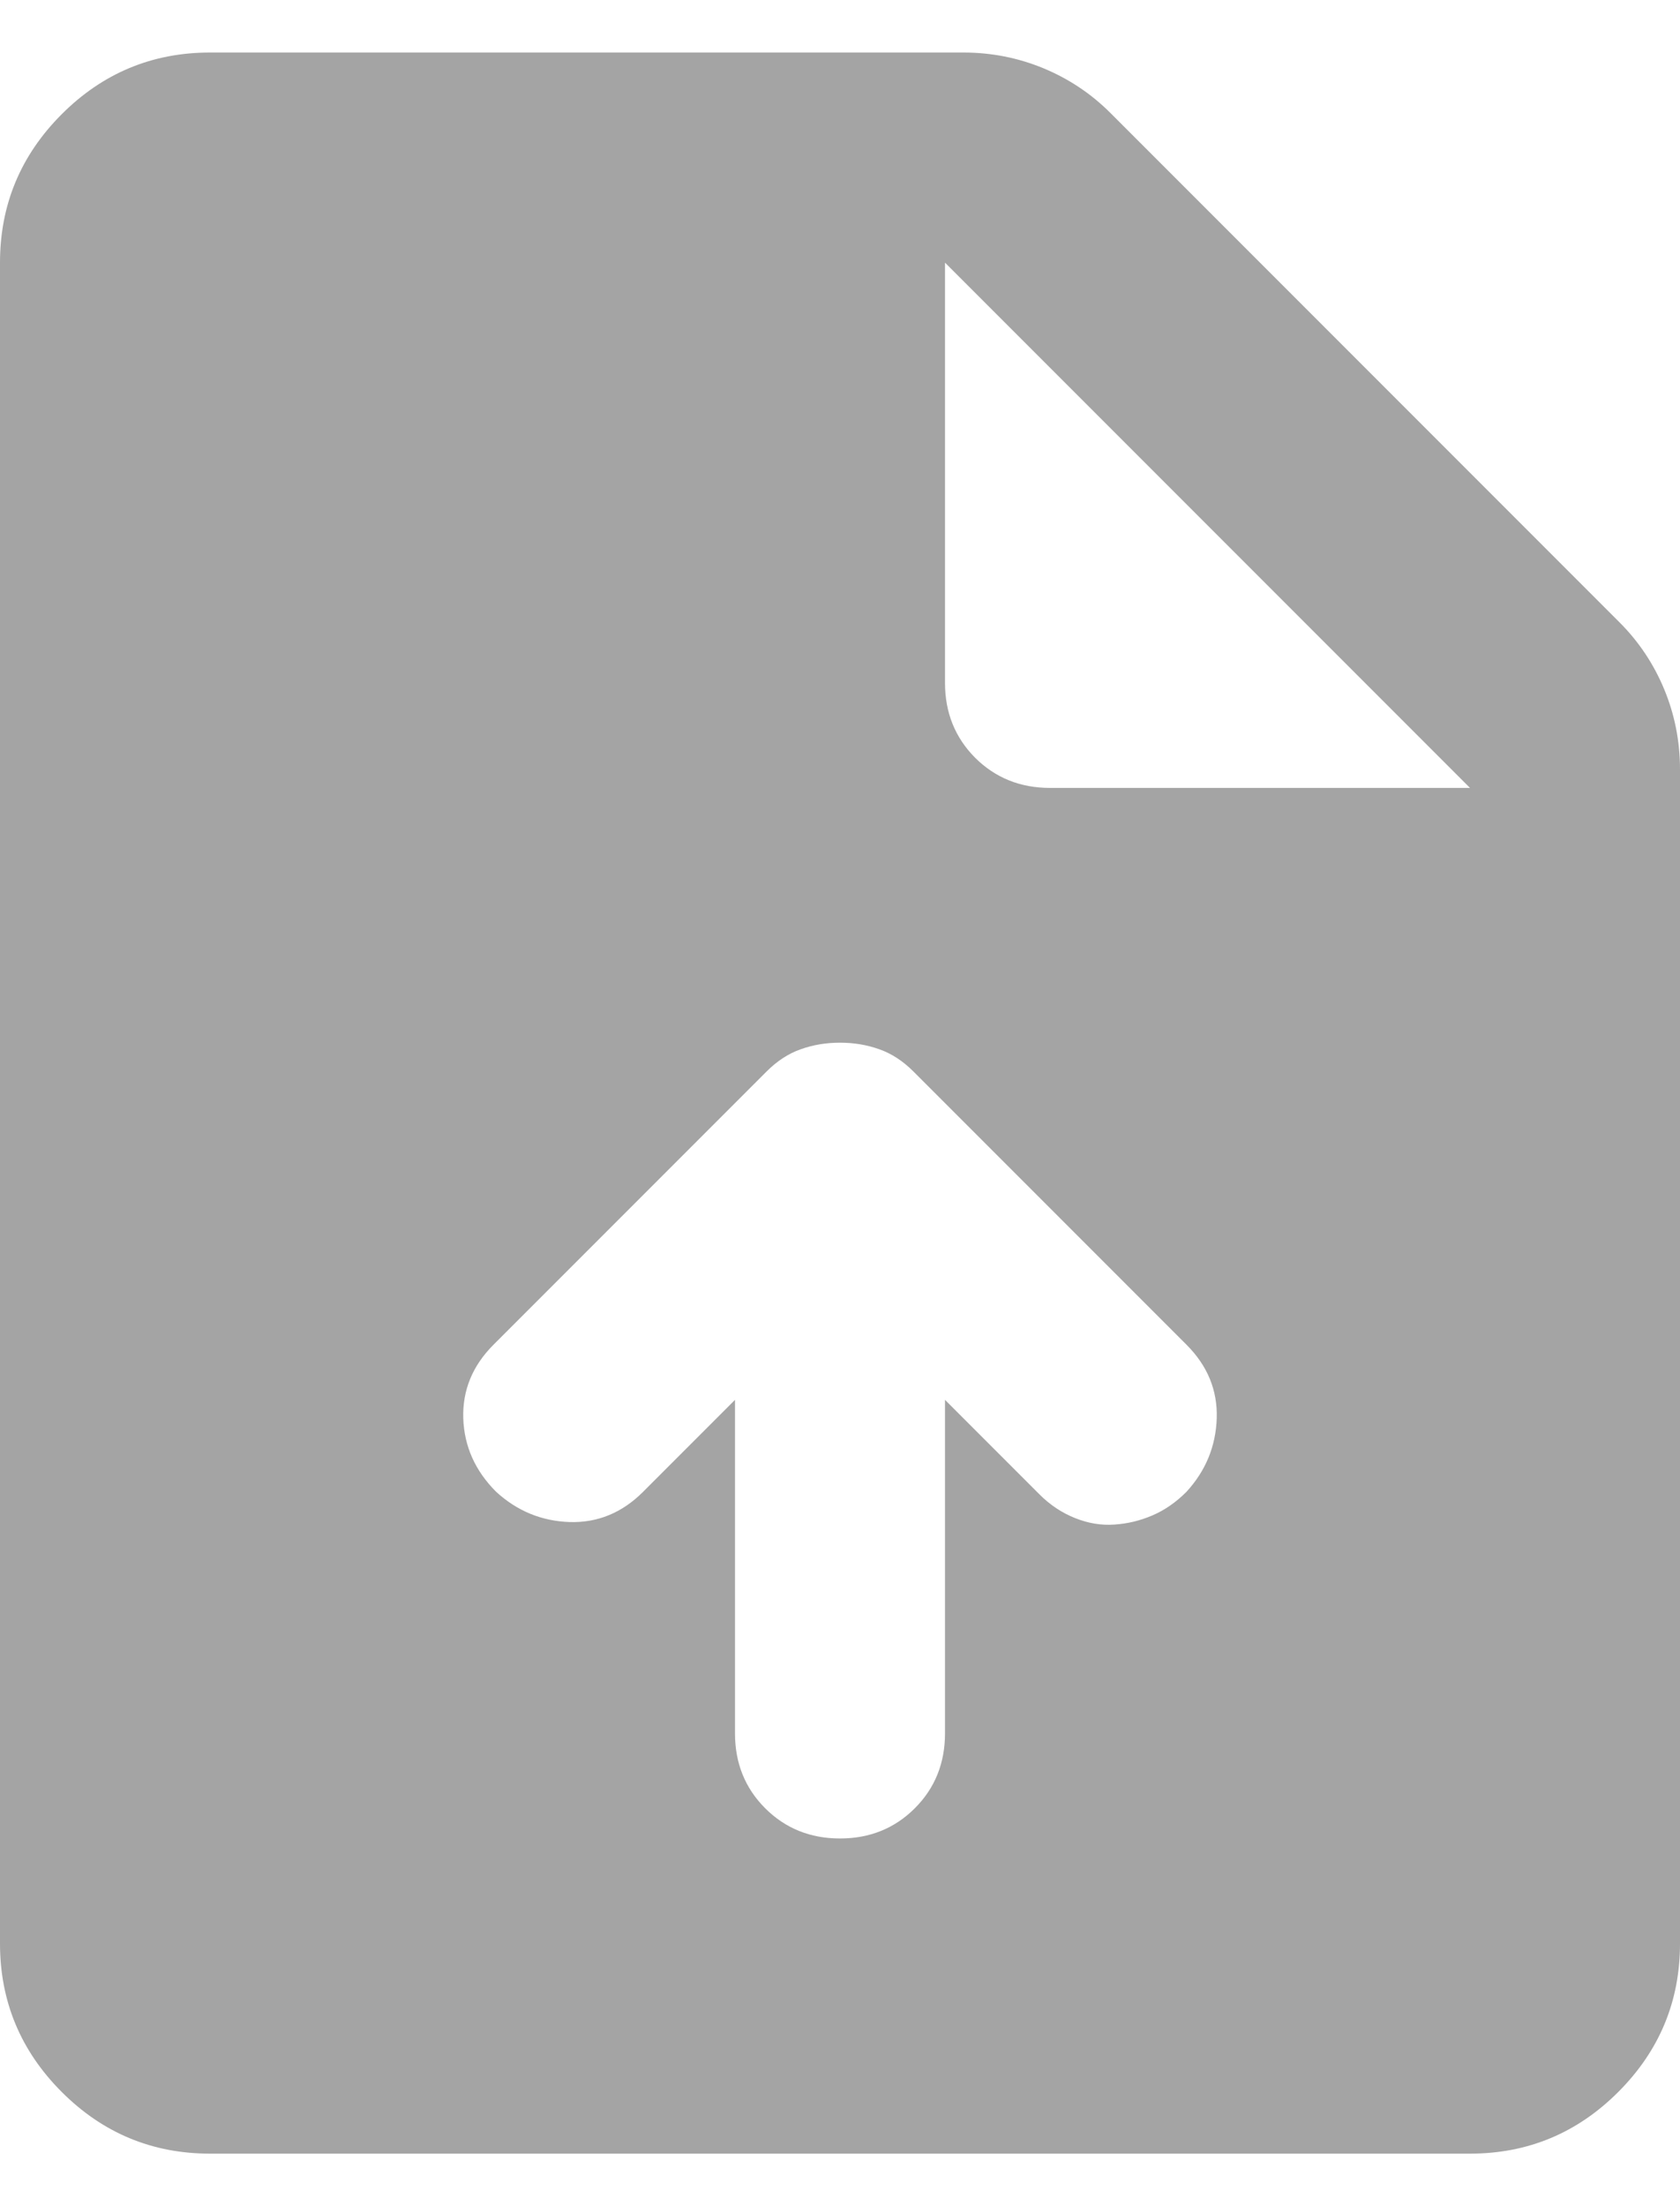 <svg width="16" height="21" viewBox="0 0 16 21" fill="none" xmlns="http://www.w3.org/2000/svg">
<path d="M7 13.325V16.5C7 16.783 7.096 17.021 7.287 17.212C7.479 17.404 7.717 17.5 8 17.5C8.283 17.5 8.521 17.404 8.713 17.212C8.904 17.021 9 16.783 9 16.5V13.325L9.9 14.225C10 14.325 10.113 14.4 10.238 14.45C10.363 14.5 10.488 14.521 10.613 14.512C10.738 14.504 10.858 14.475 10.975 14.425C11.092 14.375 11.2 14.3 11.3 14.2C11.483 14 11.579 13.767 11.588 13.5C11.596 13.233 11.5 13 11.3 12.8L8.7 10.2C8.6 10.1 8.492 10.029 8.375 9.988C8.258 9.946 8.133 9.925 8 9.925C7.867 9.925 7.742 9.946 7.625 9.988C7.508 10.029 7.4 10.1 7.3 10.2L4.7 12.8C4.5 13 4.404 13.233 4.412 13.5C4.421 13.767 4.525 14 4.725 14.2C4.925 14.383 5.158 14.479 5.425 14.488C5.692 14.496 5.925 14.4 6.125 14.2L7 13.325ZM2 20.5C1.45 20.5 0.979 20.304 0.588 19.913C0.196 19.521 0 19.05 0 18.5V2.5C0 1.95 0.196 1.479 0.588 1.087C0.979 0.696 1.45 0.5 2 0.5H9.175C9.442 0.5 9.696 0.55 9.938 0.65C10.179 0.75 10.392 0.892 10.575 1.075L15.425 5.925C15.608 6.108 15.75 6.321 15.85 6.562C15.95 6.804 16 7.058 16 7.325V18.5C16 19.05 15.804 19.521 15.412 19.913C15.021 20.304 14.55 20.5 14 20.5H2ZM9 6.5C9 6.783 9.096 7.021 9.287 7.213C9.479 7.404 9.717 7.5 10 7.5H14L9 2.5V6.5Z" fill="#A4A4A4"/>
</svg>
